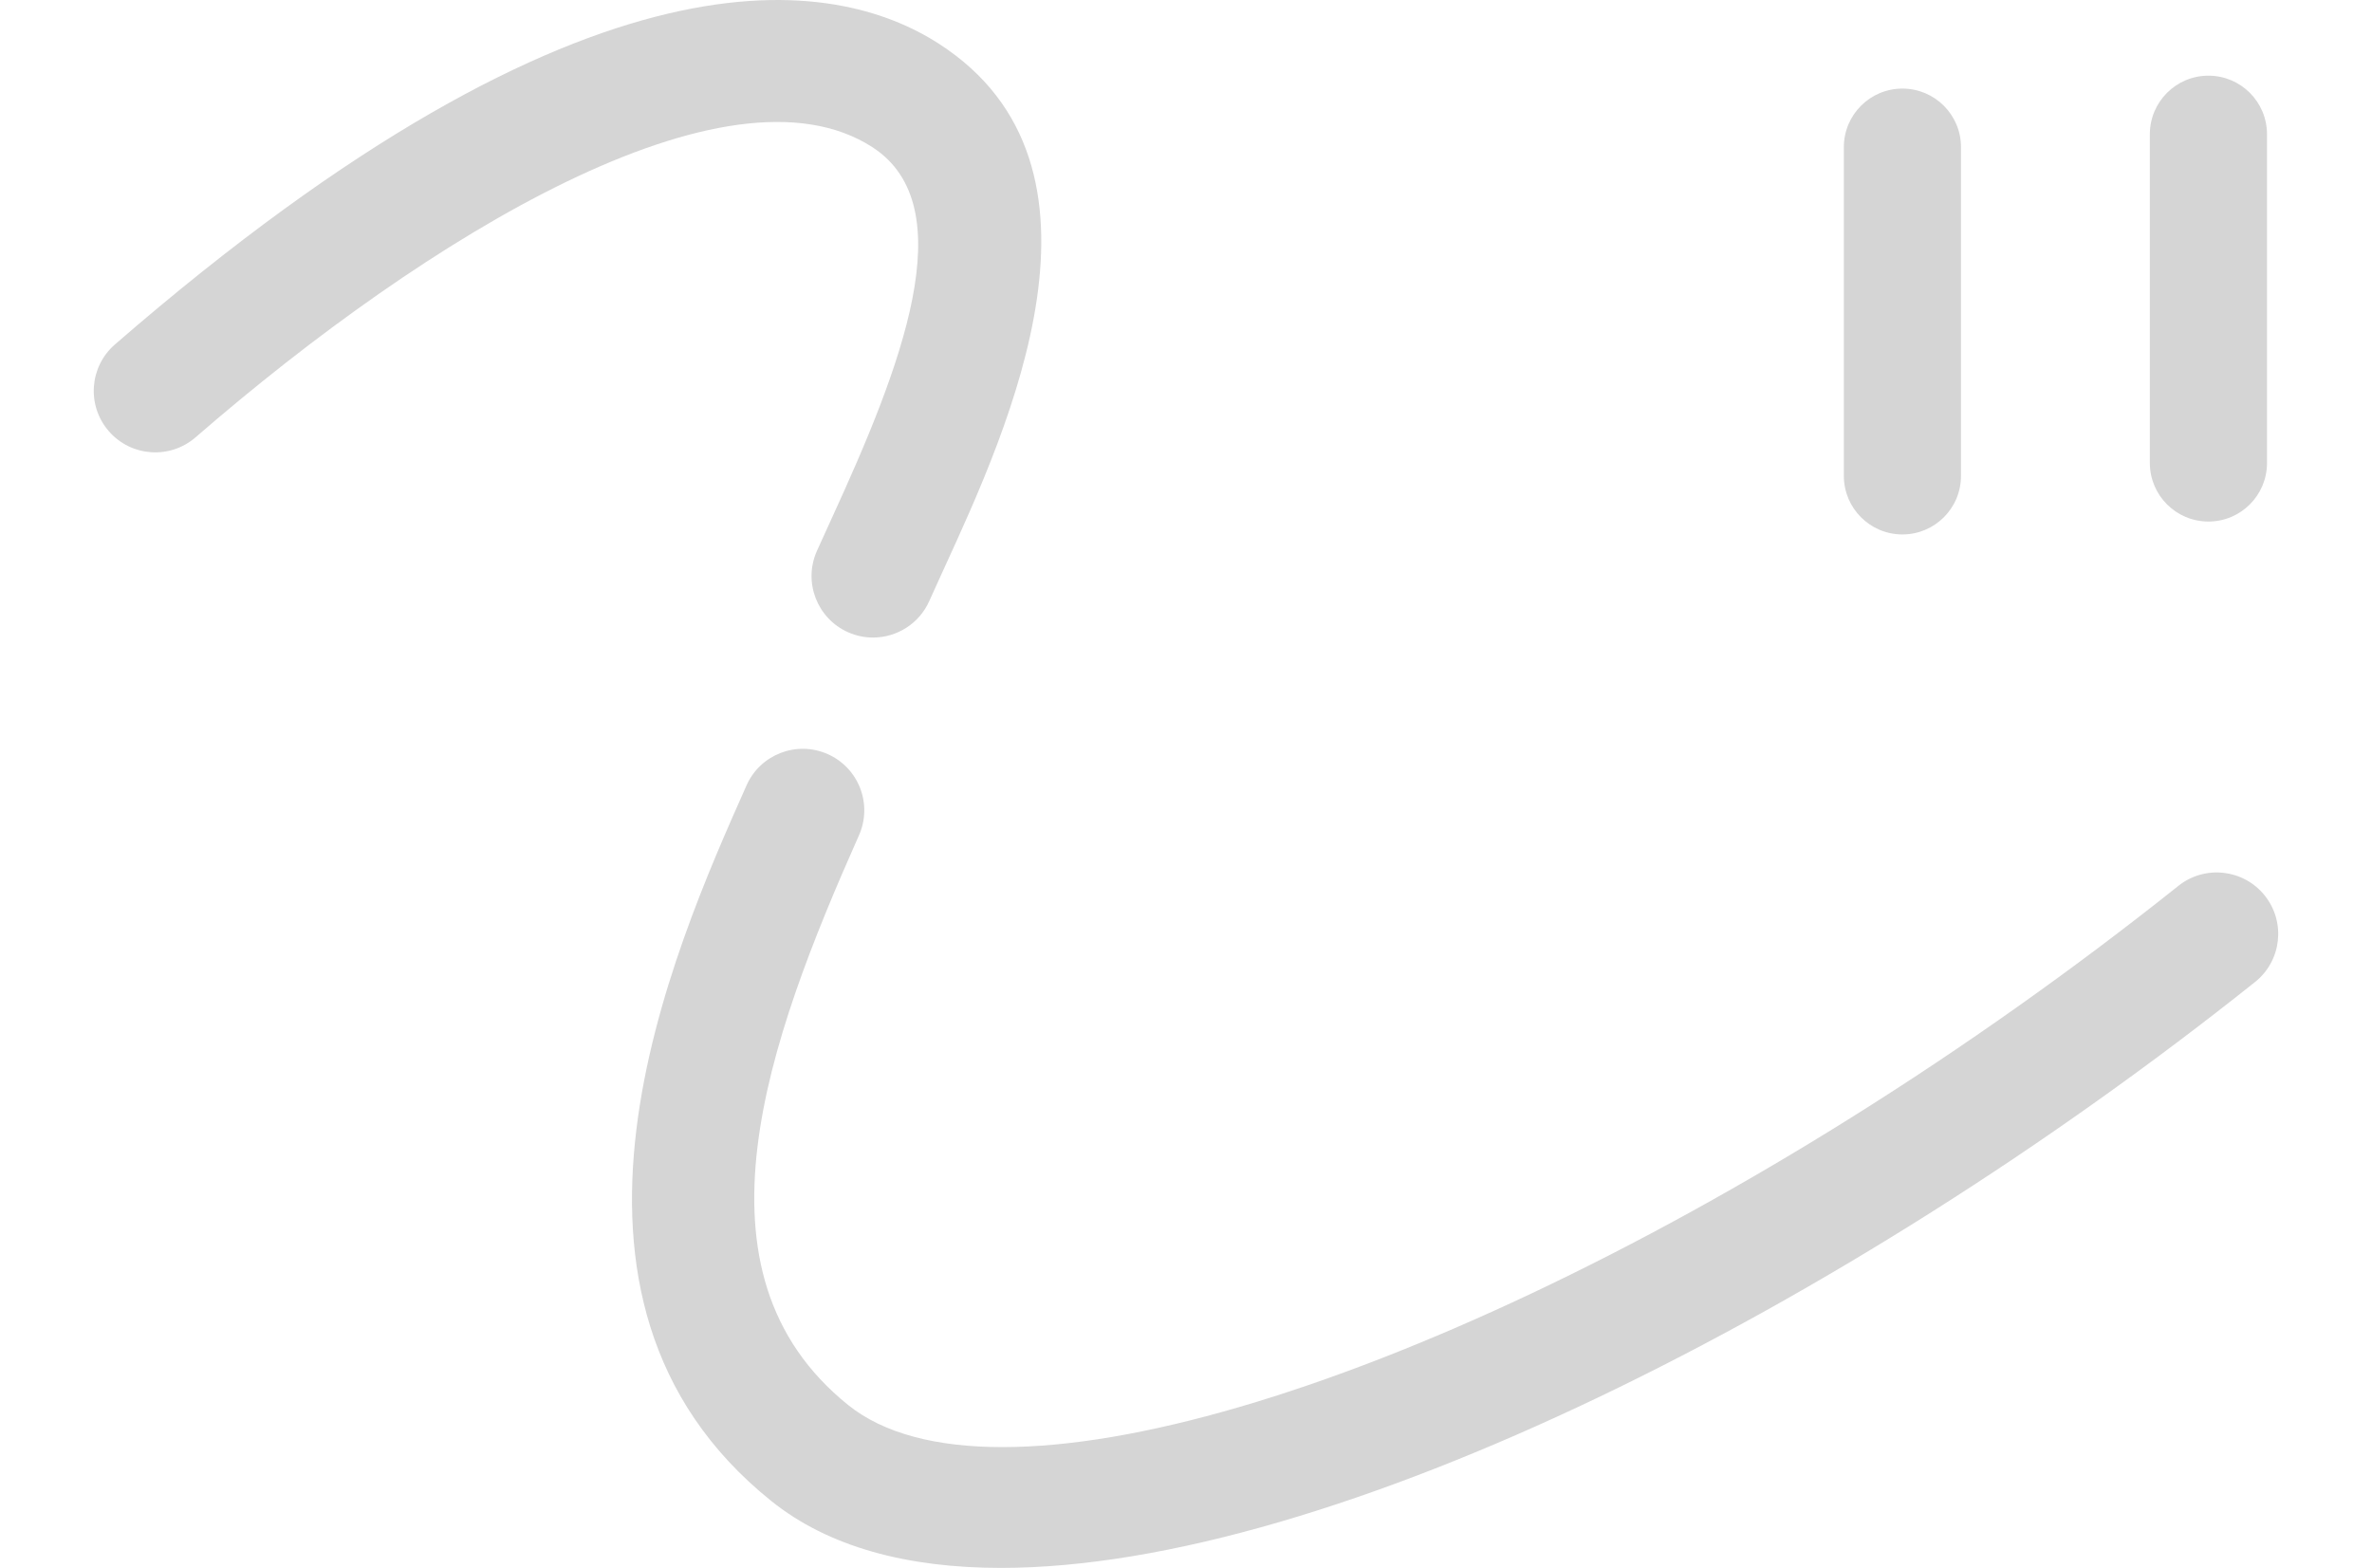 <?xml version="1.0" encoding="utf-8"?>
<!-- Generator: Adobe Illustrator 16.0.4, SVG Export Plug-In . SVG Version: 6.00 Build 0)  -->

<svg version="1.1" id="レイヤー_1" xmlns="http://www.w3.org/2000/svg" width="121px" height="80px" viewBox="0 0 121 80">
<g>
	<g>
		<path fill="#D5D5D5" d="M51.063,80c-4.778,0.001-8.798-1.063-11.726-3.419c-12.881-10.354-5.028-28.02-1.254-36.51
			c0.703-1.582,2.555-2.296,4.142-1.593c1.584,0.704,2.296,2.559,1.593,4.142c-4.677,10.52-8.961,22.309-0.55,29.071
			c1.814,1.458,4.508,2.146,7.865,2.146c13.658,0.003,38.353-11.378,59.989-28.636c1.355-1.082,3.33-0.857,4.409,0.496
			c1.081,1.354,0.858,3.328-0.496,4.408C94.155,66.761,67.907,79.998,51.063,80z" />
	</g>
	<g>
		<path fill="#D5D5D5" d="M44.534,32.53c-0.425,0-0.857-0.087-1.272-0.271c-1.583-0.704-2.296-2.559-1.593-4.142
			c0.237-0.533,0.504-1.115,0.79-1.738c3.455-7.54,6.749-15.838,2.033-18.876c-7.387-4.755-22.675,4.53-34.515,14.81
			c-1.309,1.135-3.29,0.996-4.426-0.312c-1.136-1.308-0.996-3.29,0.312-4.426C30.265-3.609,42.668-1.134,47.891,2.229
			c9.683,6.238,3.562,19.592,0.271,26.767c-0.273,0.599-0.53,1.158-0.759,1.672C46.884,31.835,45.736,32.53,44.534,32.53z" />
	</g>
	<g>
		<path fill="#D5D5D5" d="M97.046,27.269c-1.65,0-2.988-1.338-2.988-2.988V7.508c0-1.65,1.338-2.988,2.988-2.988
			s2.988,1.338,2.988,2.988V24.28C100.034,25.931,98.696,27.269,97.046,27.269z" />
	</g>
	<g>
		<path fill="#D5D5D5" d="M112.656,26.611c-1.65,0-2.988-1.338-2.988-2.988V6.849c0-1.65,1.338-2.988,2.988-2.988
			s2.988,1.338,2.988,2.988v16.774C115.645,25.273,114.307,26.611,112.656,26.611z" />
	</g>
</g>
</svg>
